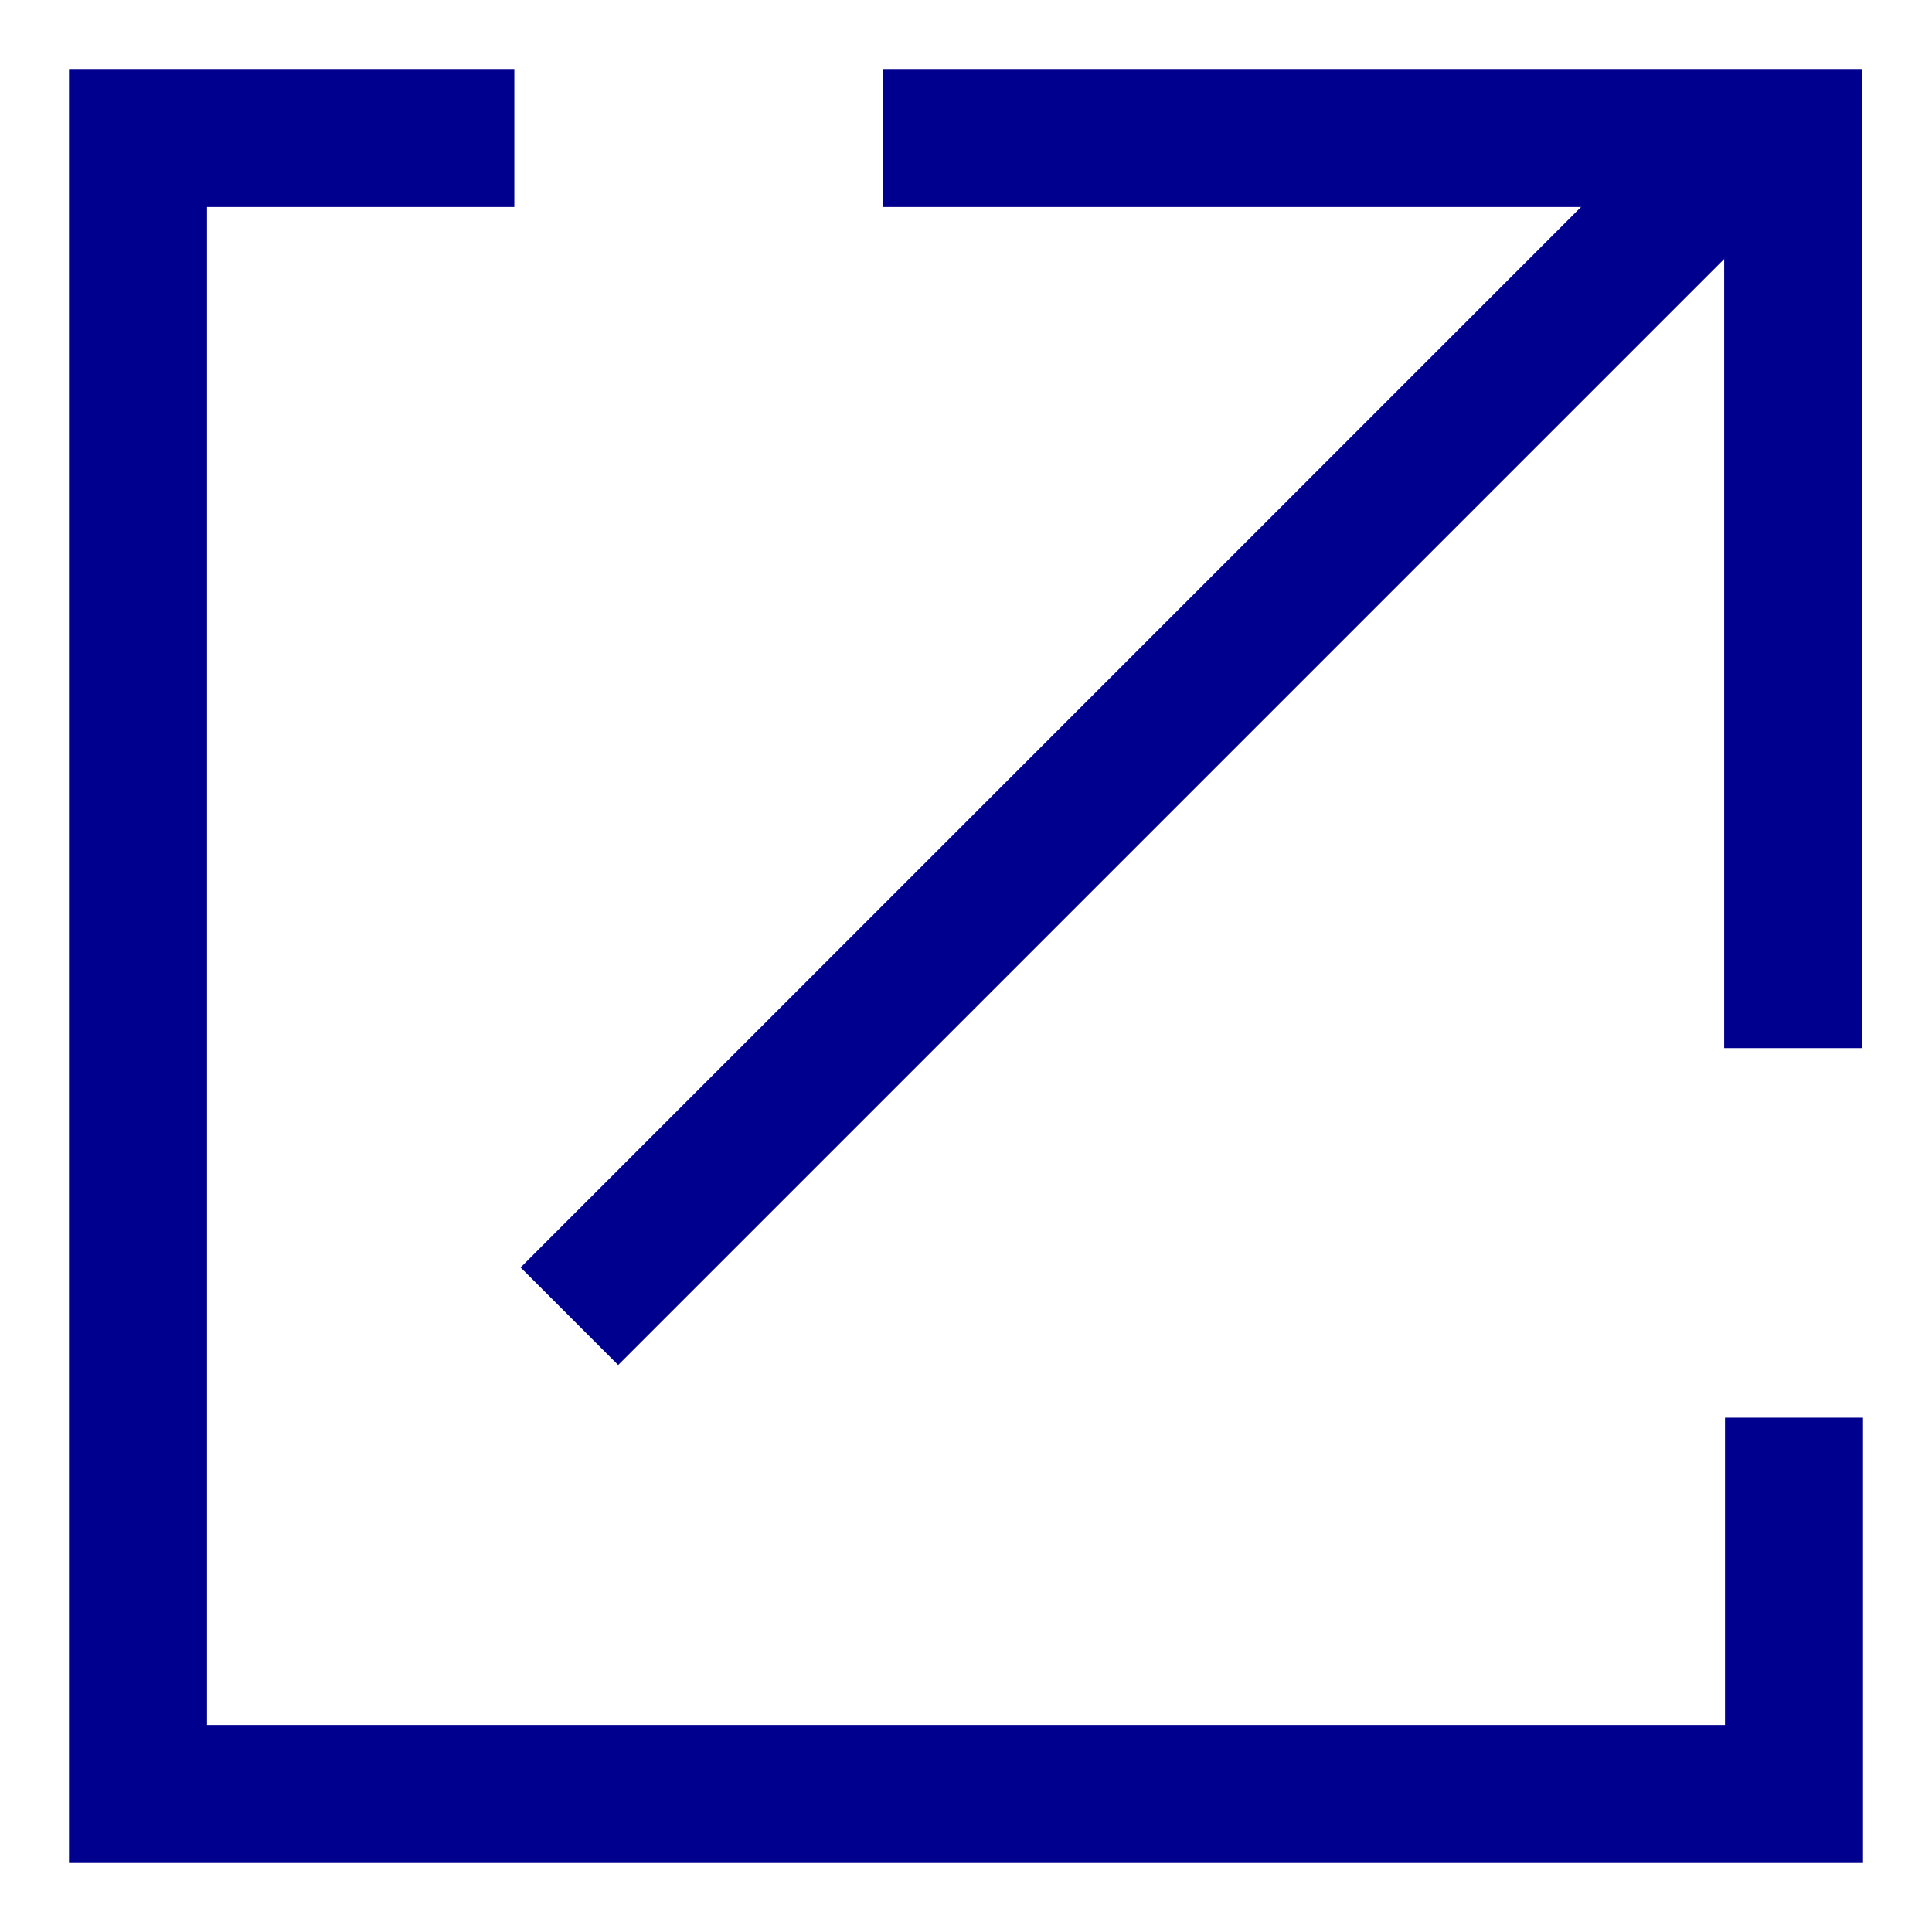 <svg width="14" height="14" viewBox="0 0 14 14" fill="none" xmlns="http://www.w3.org/2000/svg">
<path d="M3.727 1H1V13H13V10.273" stroke="#00008F"/>
<path d="M6.399 1H12.994V7.595" stroke="#00008F"/>
<line x1="4.126" y1="9.538" x2="12.647" y2="1.017" stroke="#00008F"/>
</svg>
